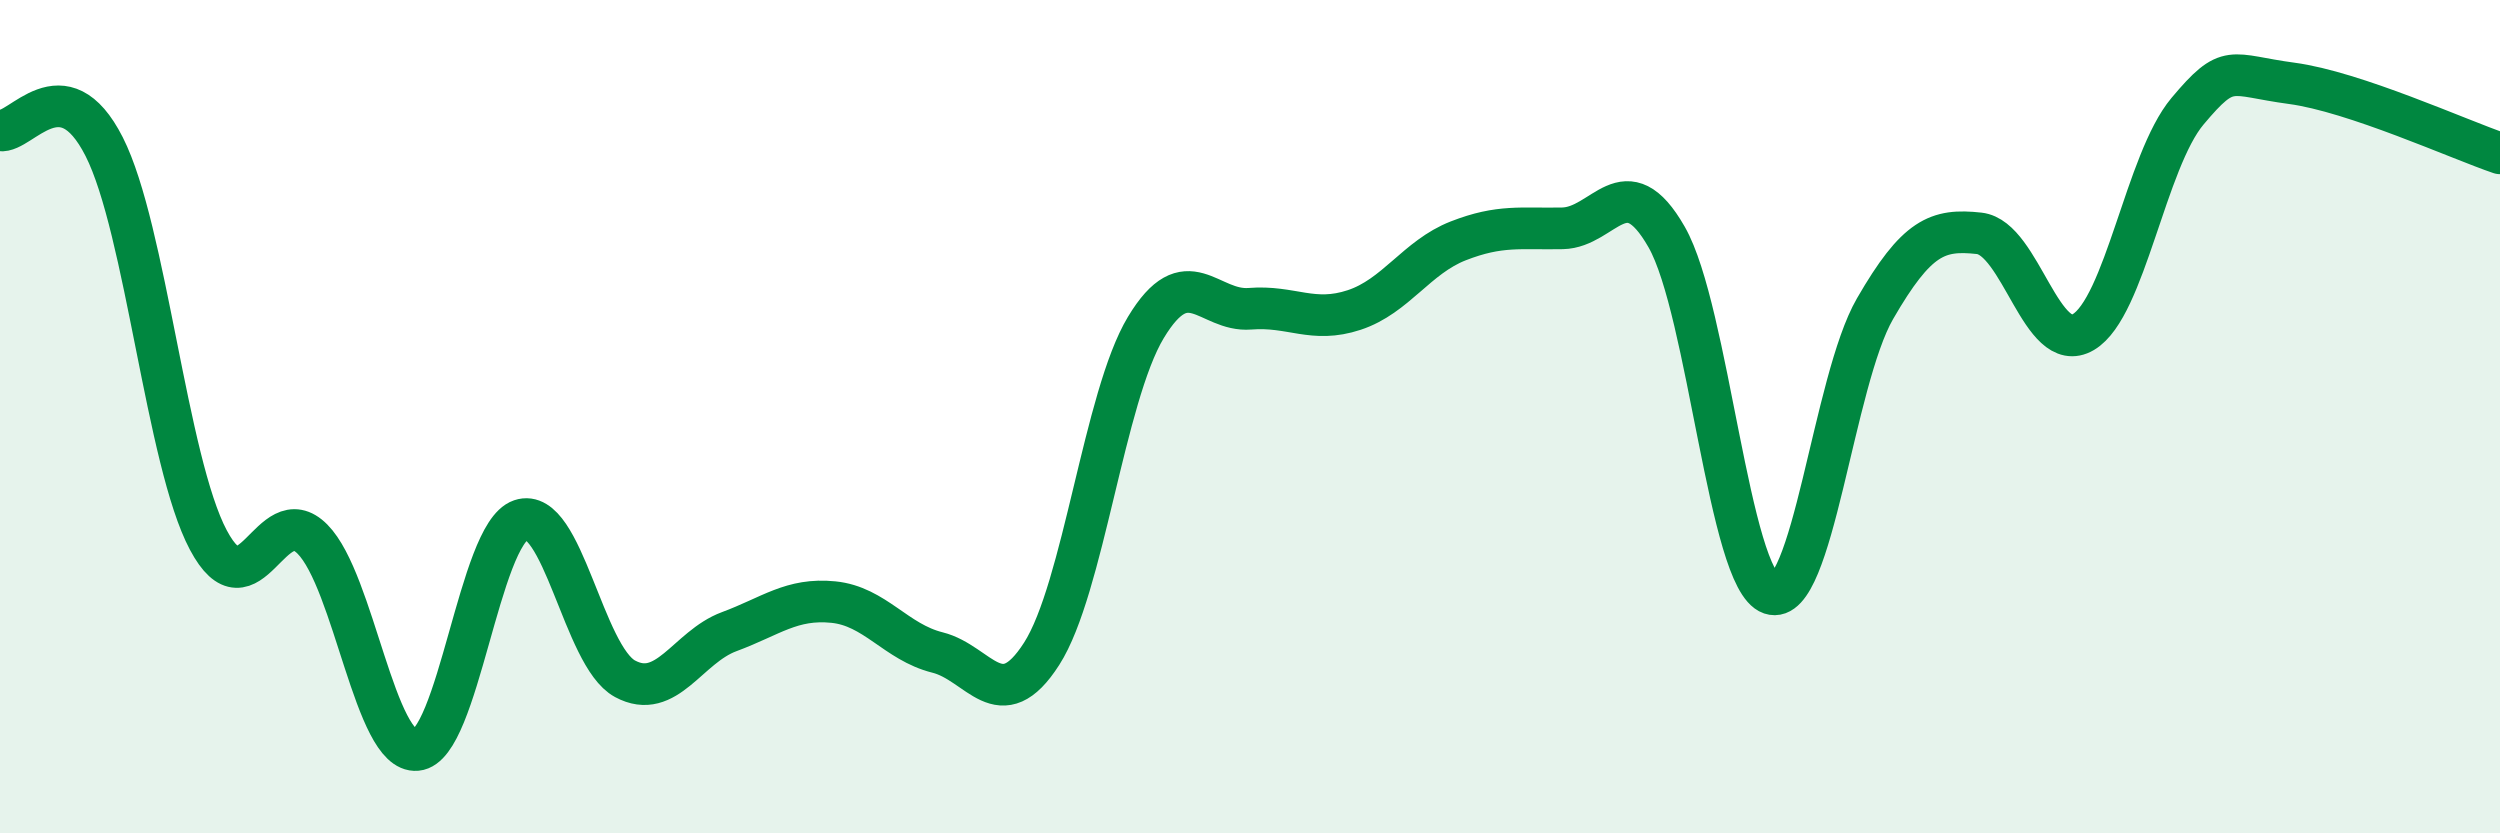 
    <svg width="60" height="20" viewBox="0 0 60 20" xmlns="http://www.w3.org/2000/svg">
      <path
        d="M 0,3.13 C 0.5,3.21 1.5,1.55 2.5,3.52 C 3.5,5.49 4,11.08 5,12.96 C 6,14.84 6.5,11.93 7.5,12.94 C 8.5,13.95 9,18.09 10,18 C 11,17.91 11.5,12.82 12.5,12.48 C 13.5,12.14 14,15.75 15,16.29 C 16,16.83 16.5,15.53 17.5,15.16 C 18.5,14.79 19,14.35 20,14.45 C 21,14.55 21.5,15.41 22.5,15.66 C 23.5,15.91 24,17.25 25,15.69 C 26,14.13 26.5,9.52 27.5,7.86 C 28.5,6.2 29,7.49 30,7.41 C 31,7.33 31.5,7.77 32.5,7.44 C 33.5,7.11 34,6.17 35,5.78 C 36,5.39 36.5,5.5 37.5,5.48 C 38.5,5.46 39,3.94 40,5.69 C 41,7.44 41.5,13.91 42.5,14.25 C 43.5,14.59 44,9.14 45,7.41 C 46,5.68 46.5,5.49 47.5,5.6 C 48.5,5.71 49,8.56 50,7.97 C 51,7.38 51.5,3.86 52.5,2.67 C 53.5,1.48 53.5,1.8 55,2 C 56.5,2.2 59,3.34 60,3.68L60 20L0 20Z"
        fill="#008740"
        opacity="0.1"
        stroke-linecap="round"
        stroke-linejoin="round"
      />
      <path
        d="M 0,3.13 C 0.5,3.21 1.5,1.55 2.5,3.52 C 3.5,5.49 4,11.08 5,12.96 C 6,14.84 6.5,11.93 7.5,12.94 C 8.5,13.95 9,18.09 10,18 C 11,17.91 11.5,12.82 12.5,12.48 C 13.5,12.14 14,15.75 15,16.29 C 16,16.83 16.5,15.53 17.5,15.16 C 18.5,14.79 19,14.35 20,14.45 C 21,14.55 21.5,15.41 22.5,15.66 C 23.5,15.91 24,17.25 25,15.69 C 26,14.13 26.5,9.52 27.5,7.86 C 28.5,6.2 29,7.49 30,7.41 C 31,7.33 31.5,7.77 32.5,7.44 C 33.5,7.11 34,6.17 35,5.78 C 36,5.39 36.5,5.5 37.5,5.48 C 38.5,5.46 39,3.94 40,5.69 C 41,7.44 41.5,13.91 42.5,14.25 C 43.5,14.59 44,9.14 45,7.41 C 46,5.68 46.5,5.49 47.5,5.6 C 48.5,5.71 49,8.56 50,7.97 C 51,7.38 51.5,3.86 52.5,2.67 C 53.5,1.48 53.5,1.8 55,2 C 56.5,2.2 59,3.34 60,3.68"
        stroke="#008740"
        stroke-width="1"
        fill="none"
        stroke-linecap="round"
        stroke-linejoin="round"
      />
    </svg>
  